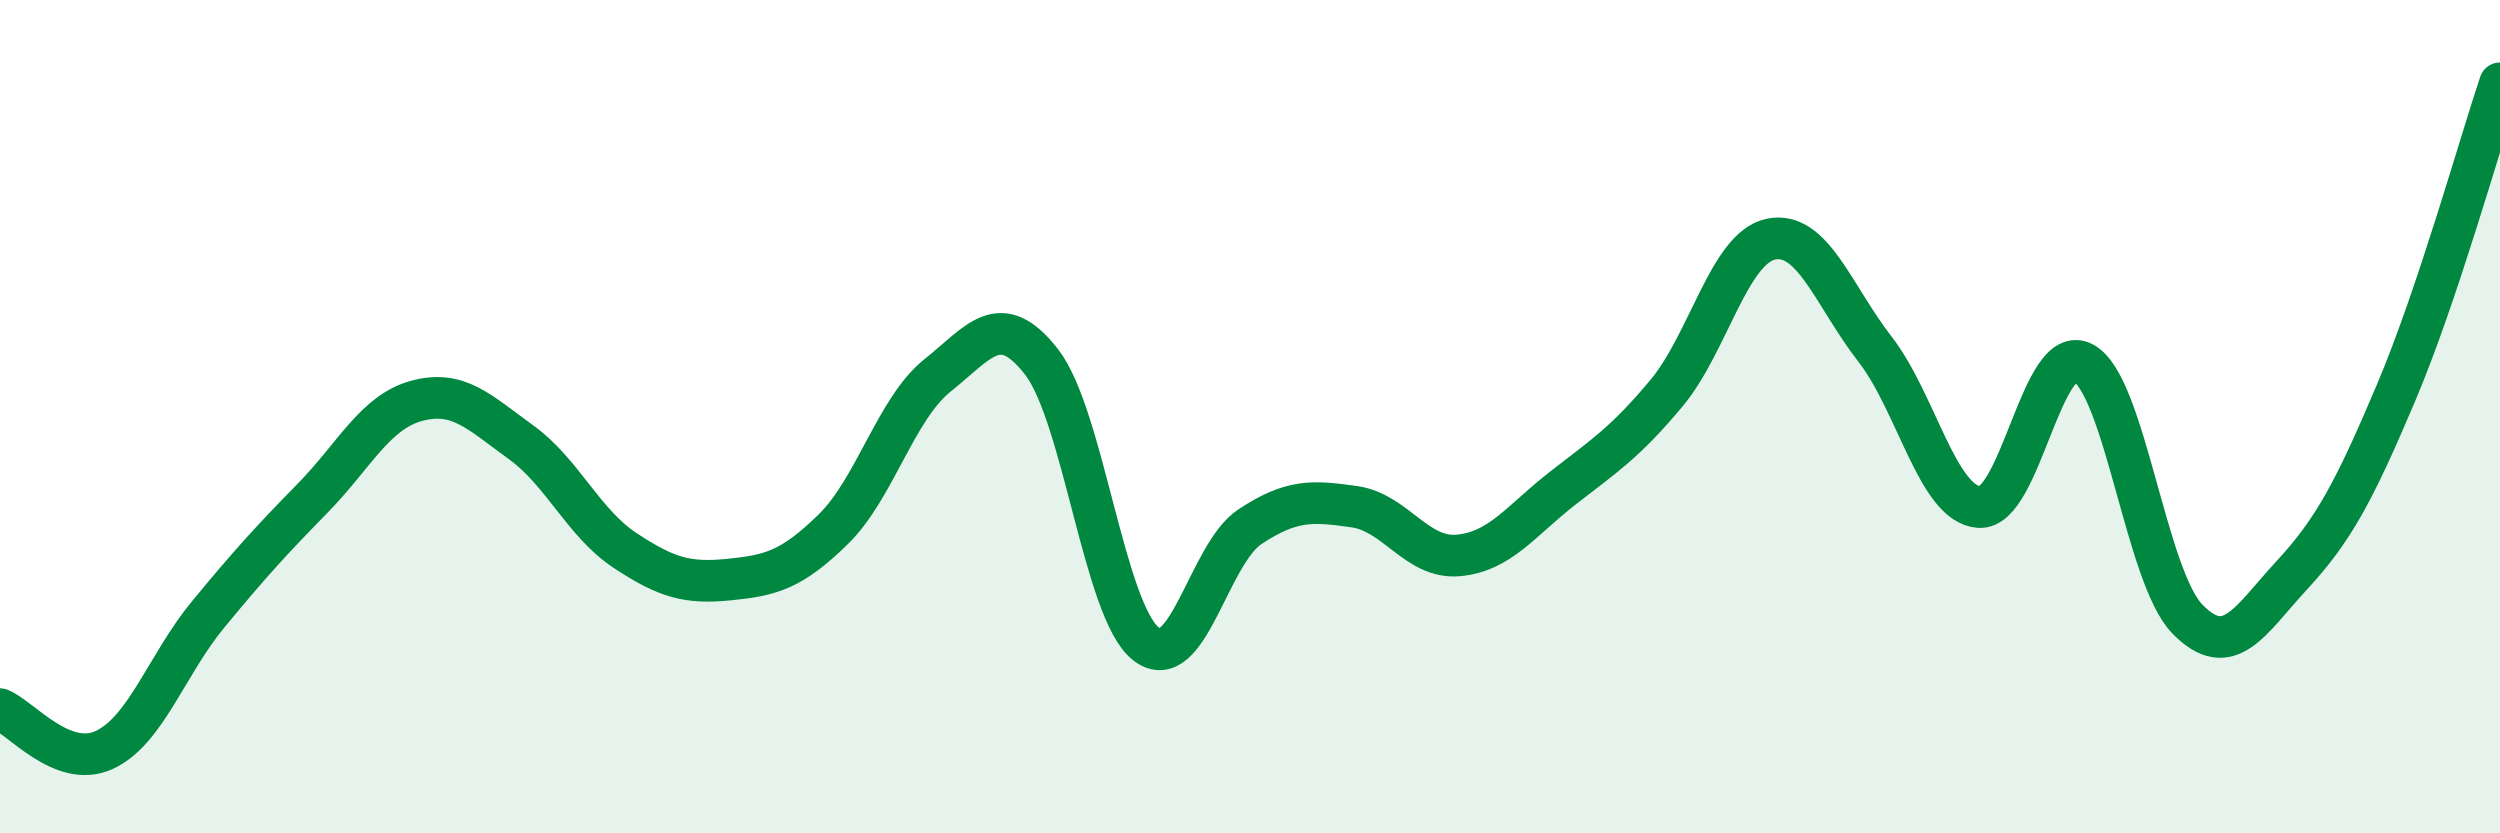 
    <svg width="60" height="20" viewBox="0 0 60 20" xmlns="http://www.w3.org/2000/svg">
      <path
        d="M 0,17.02 C 0.5,17.22 1.5,18.46 2.5,18 C 3.5,17.54 4,15.95 5,14.74 C 6,13.53 6.5,12.98 7.5,11.96 C 8.5,10.94 9,9.89 10,9.62 C 11,9.35 11.5,9.89 12.5,10.61 C 13.5,11.33 14,12.55 15,13.21 C 16,13.87 16.5,14.01 17.5,13.91 C 18.5,13.81 19,13.68 20,12.7 C 21,11.72 21.5,9.81 22.5,9.01 C 23.5,8.21 24,7.4 25,8.69 C 26,9.98 26.5,14.66 27.5,15.45 C 28.5,16.24 29,13.3 30,12.64 C 31,11.98 31.5,12.02 32.5,12.16 C 33.5,12.3 34,13.42 35,13.33 C 36,13.24 36.5,12.5 37.5,11.72 C 38.5,10.94 39,10.63 40,9.43 C 41,8.23 41.5,5.95 42.5,5.74 C 43.5,5.53 44,7.09 45,8.38 C 46,9.67 46.5,12.1 47.5,12.17 C 48.5,12.24 49,8.17 50,8.71 C 51,9.25 51.5,13.84 52.5,14.86 C 53.5,15.88 54,14.89 55,13.81 C 56,12.73 56.5,11.8 57.5,9.44 C 58.5,7.08 59.5,3.49 60,2L60 20L0 20Z"
        fill="#008740"
        opacity="0.1"
        stroke-linecap="round"
        stroke-linejoin="round"
      />
      <path
        d="M 0,17.02 C 0.5,17.22 1.5,18.46 2.5,18 C 3.5,17.54 4,15.95 5,14.74 C 6,13.53 6.5,12.98 7.5,11.96 C 8.5,10.94 9,9.89 10,9.62 C 11,9.35 11.5,9.89 12.5,10.61 C 13.5,11.33 14,12.55 15,13.21 C 16,13.87 16.5,14.01 17.5,13.91 C 18.5,13.81 19,13.68 20,12.7 C 21,11.72 21.5,9.81 22.5,9.01 C 23.5,8.21 24,7.4 25,8.69 C 26,9.98 26.5,14.66 27.5,15.45 C 28.5,16.24 29,13.3 30,12.64 C 31,11.98 31.5,12.02 32.5,12.16 C 33.5,12.3 34,13.42 35,13.33 C 36,13.24 36.5,12.5 37.5,11.72 C 38.5,10.94 39,10.63 40,9.43 C 41,8.23 41.5,5.95 42.5,5.74 C 43.5,5.53 44,7.09 45,8.38 C 46,9.67 46.5,12.1 47.5,12.17 C 48.5,12.24 49,8.17 50,8.71 C 51,9.25 51.5,13.84 52.5,14.86 C 53.5,15.88 54,14.89 55,13.81 C 56,12.73 56.5,11.8 57.5,9.44 C 58.5,7.08 59.5,3.49 60,2"
        stroke="#008740"
        stroke-width="1"
        fill="none"
        stroke-linecap="round"
        stroke-linejoin="round"
      />
    </svg>
  